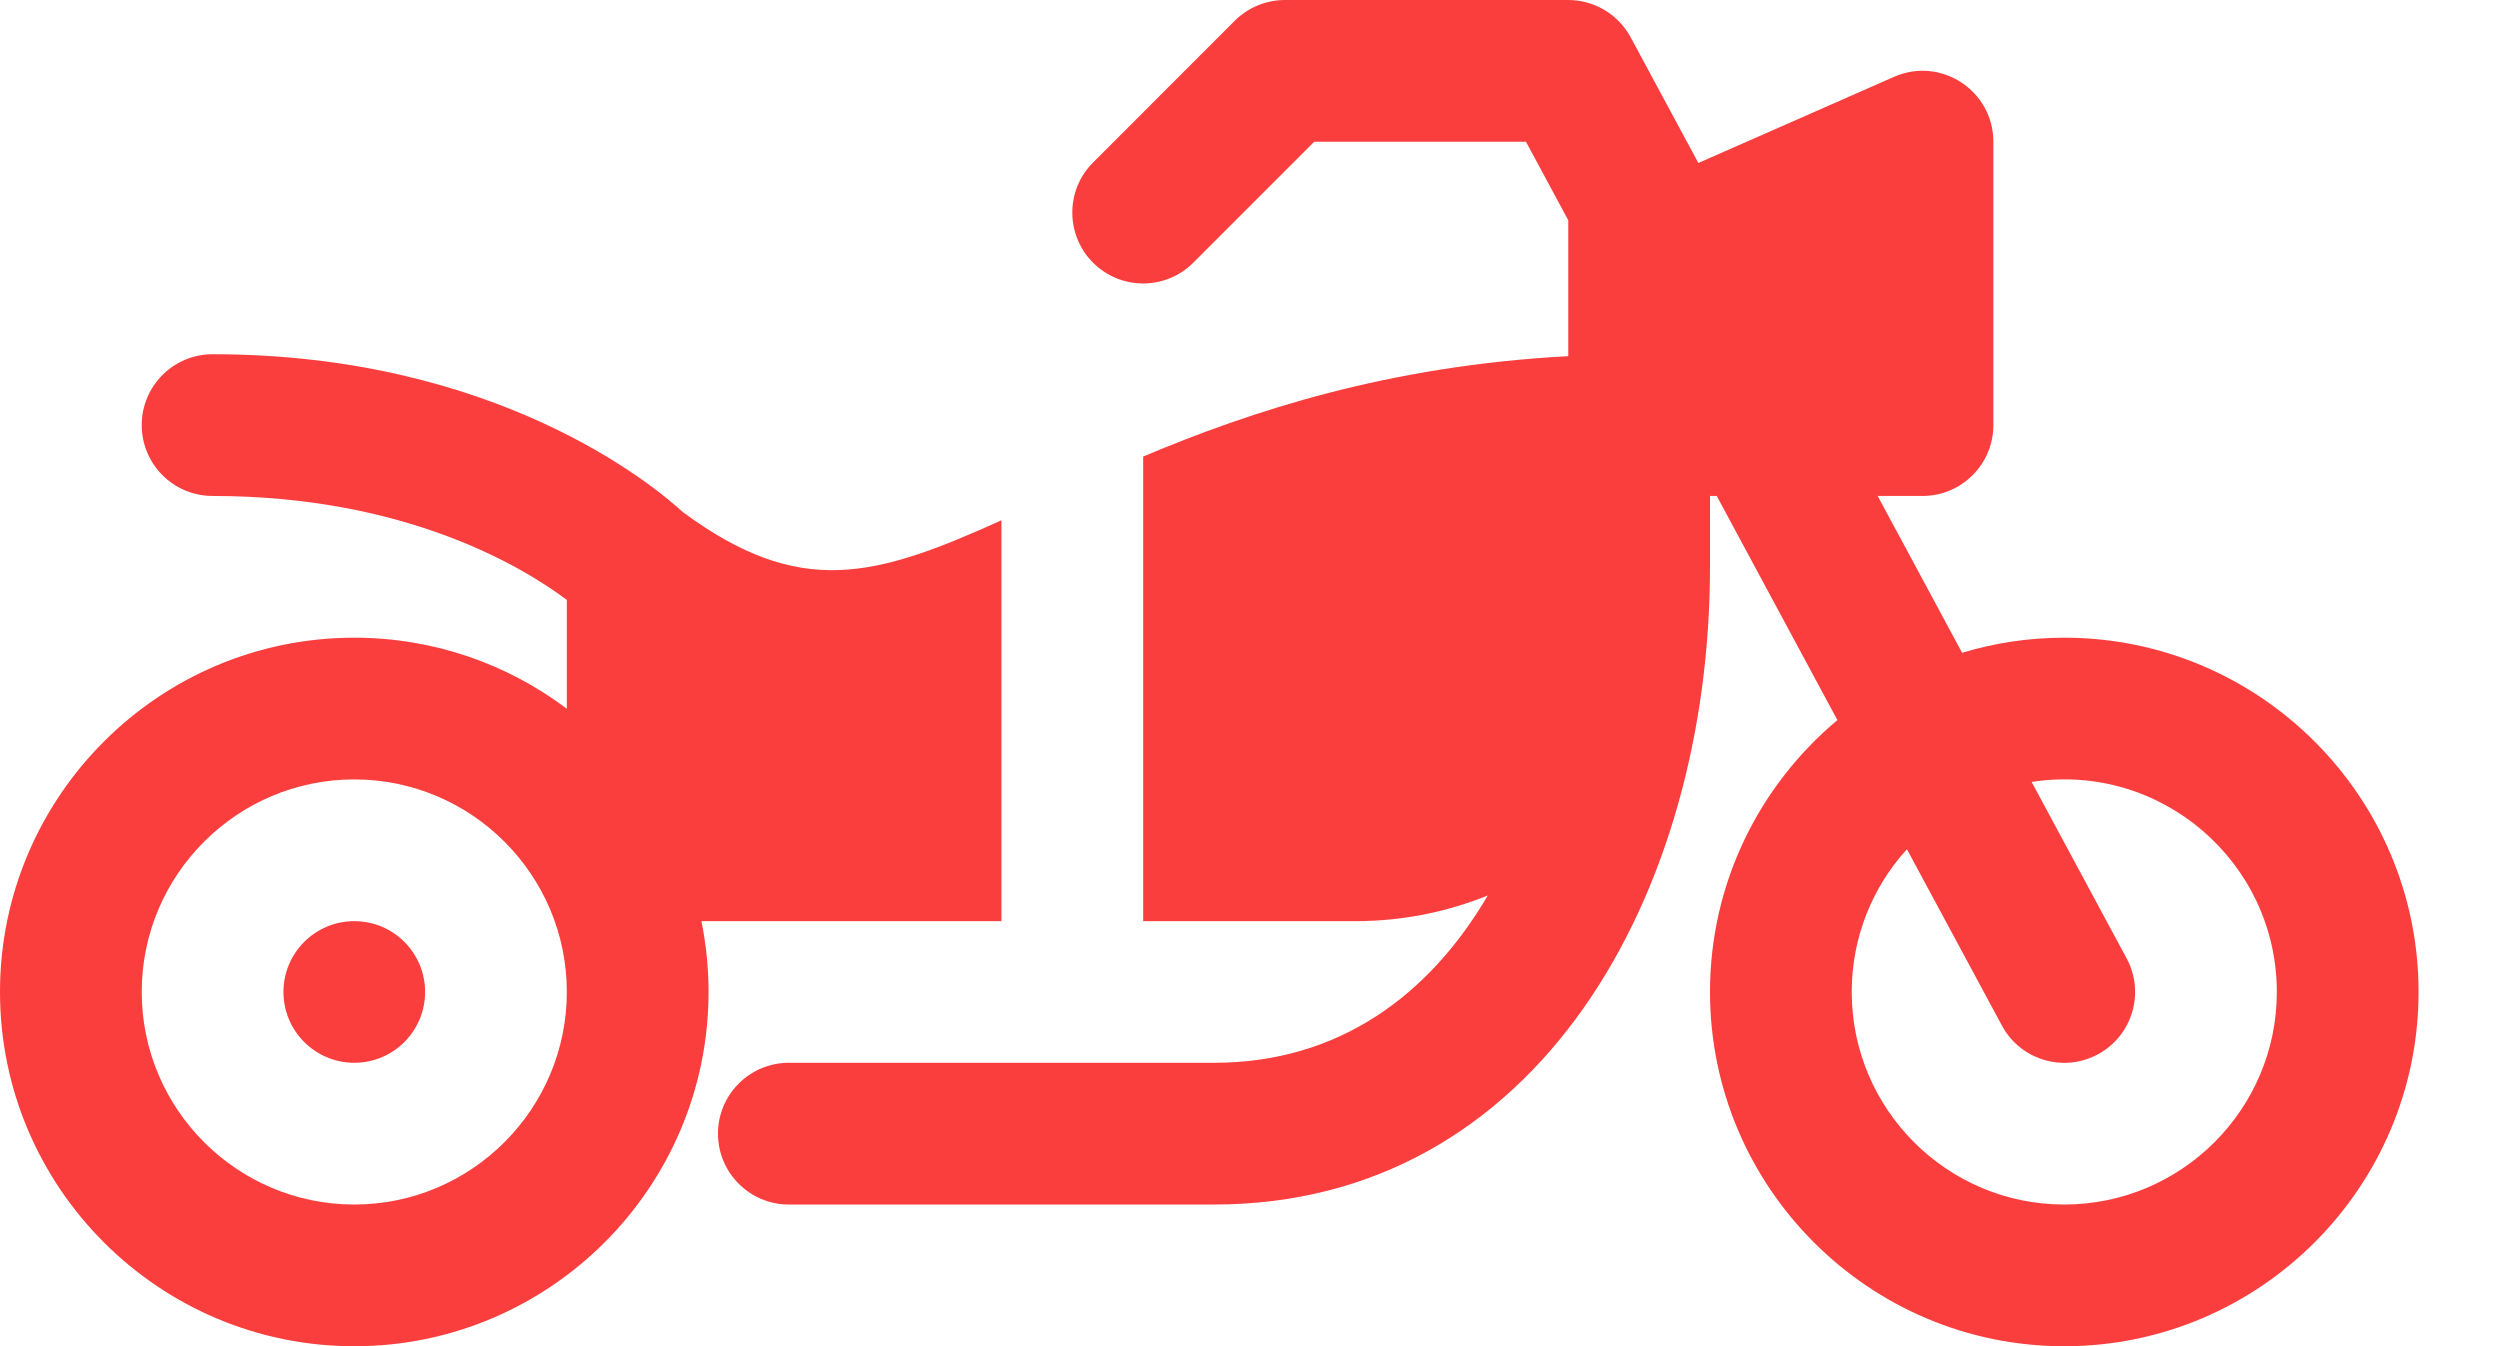 <svg width="26" height="14" viewBox="0 0 26 14" fill="none" xmlns="http://www.w3.org/2000/svg">
<path d="M21.468 6.632C21.099 6.632 20.742 6.687 20.406 6.789L19.528 5.158H19.994C20.401 5.158 20.731 4.828 20.731 4.421V1.474C20.731 0.942 20.184 0.585 19.698 0.799L17.663 1.695L16.959 0.388C16.83 0.149 16.581 0 16.31 0H13.363C13.167 0 12.98 0.078 12.841 0.216L11.368 1.69C11.08 1.977 11.08 2.444 11.368 2.732C11.655 3.02 12.122 3.02 12.41 2.732L13.668 1.474H15.87L16.31 2.291V3.704C14.443 3.804 13.019 4.272 11.889 4.748V9.58H14.099C14.585 9.58 15.048 9.484 15.473 9.313C14.87 10.342 13.931 11.053 12.626 11.053H8.204C7.797 11.053 7.467 11.383 7.467 11.79C7.467 12.197 7.797 12.527 8.204 12.527H12.626C15.992 12.527 17.784 9.297 17.784 5.895V5.158H17.854L19.109 7.489C18.3 8.166 17.784 9.182 17.784 10.316C17.784 12.348 19.437 14.001 21.468 14.001C23.5 14.001 25.153 12.348 25.153 10.316C25.153 8.285 23.5 6.632 21.468 6.632ZM21.468 12.527C20.249 12.527 19.258 11.536 19.258 10.316C19.258 9.746 19.475 9.224 19.832 8.832L20.82 10.666C21.013 11.025 21.46 11.158 21.818 10.965C22.176 10.772 22.31 10.325 22.117 9.967L21.129 8.132C22.473 7.924 23.679 8.967 23.679 10.317C23.679 11.536 22.687 12.527 21.468 12.527Z" fill="#FA3E3E"/>
<path d="M10.415 9.58V5.411C9.097 6.007 8.319 6.224 7.102 5.326C6.797 5.046 5.16 3.684 2.211 3.684C1.804 3.684 1.474 4.014 1.474 4.421C1.474 4.828 1.804 5.158 2.211 5.158C4.209 5.158 5.426 5.888 5.895 6.239V7.371C5.279 6.907 4.513 6.632 3.684 6.632C1.653 6.632 0 8.285 0 10.316C0 12.348 1.653 14.001 3.684 14.001C5.716 14.001 7.369 12.348 7.369 10.316C7.369 10.064 7.343 9.818 7.295 9.58H10.415ZM3.684 12.527C2.466 12.527 1.474 11.535 1.474 10.316C1.474 9.097 2.466 8.106 3.684 8.106C4.903 8.106 5.895 9.097 5.895 10.316C5.895 11.535 4.903 12.527 3.684 12.527Z" fill="#FA3E3E"/>
<path d="M3.685 11.053C4.092 11.053 4.421 10.723 4.421 10.316C4.421 9.91 4.092 9.58 3.685 9.58C3.278 9.58 2.948 9.91 2.948 10.316C2.948 10.723 3.278 11.053 3.685 11.053Z" fill="#FA3E3E"/>
</svg>

